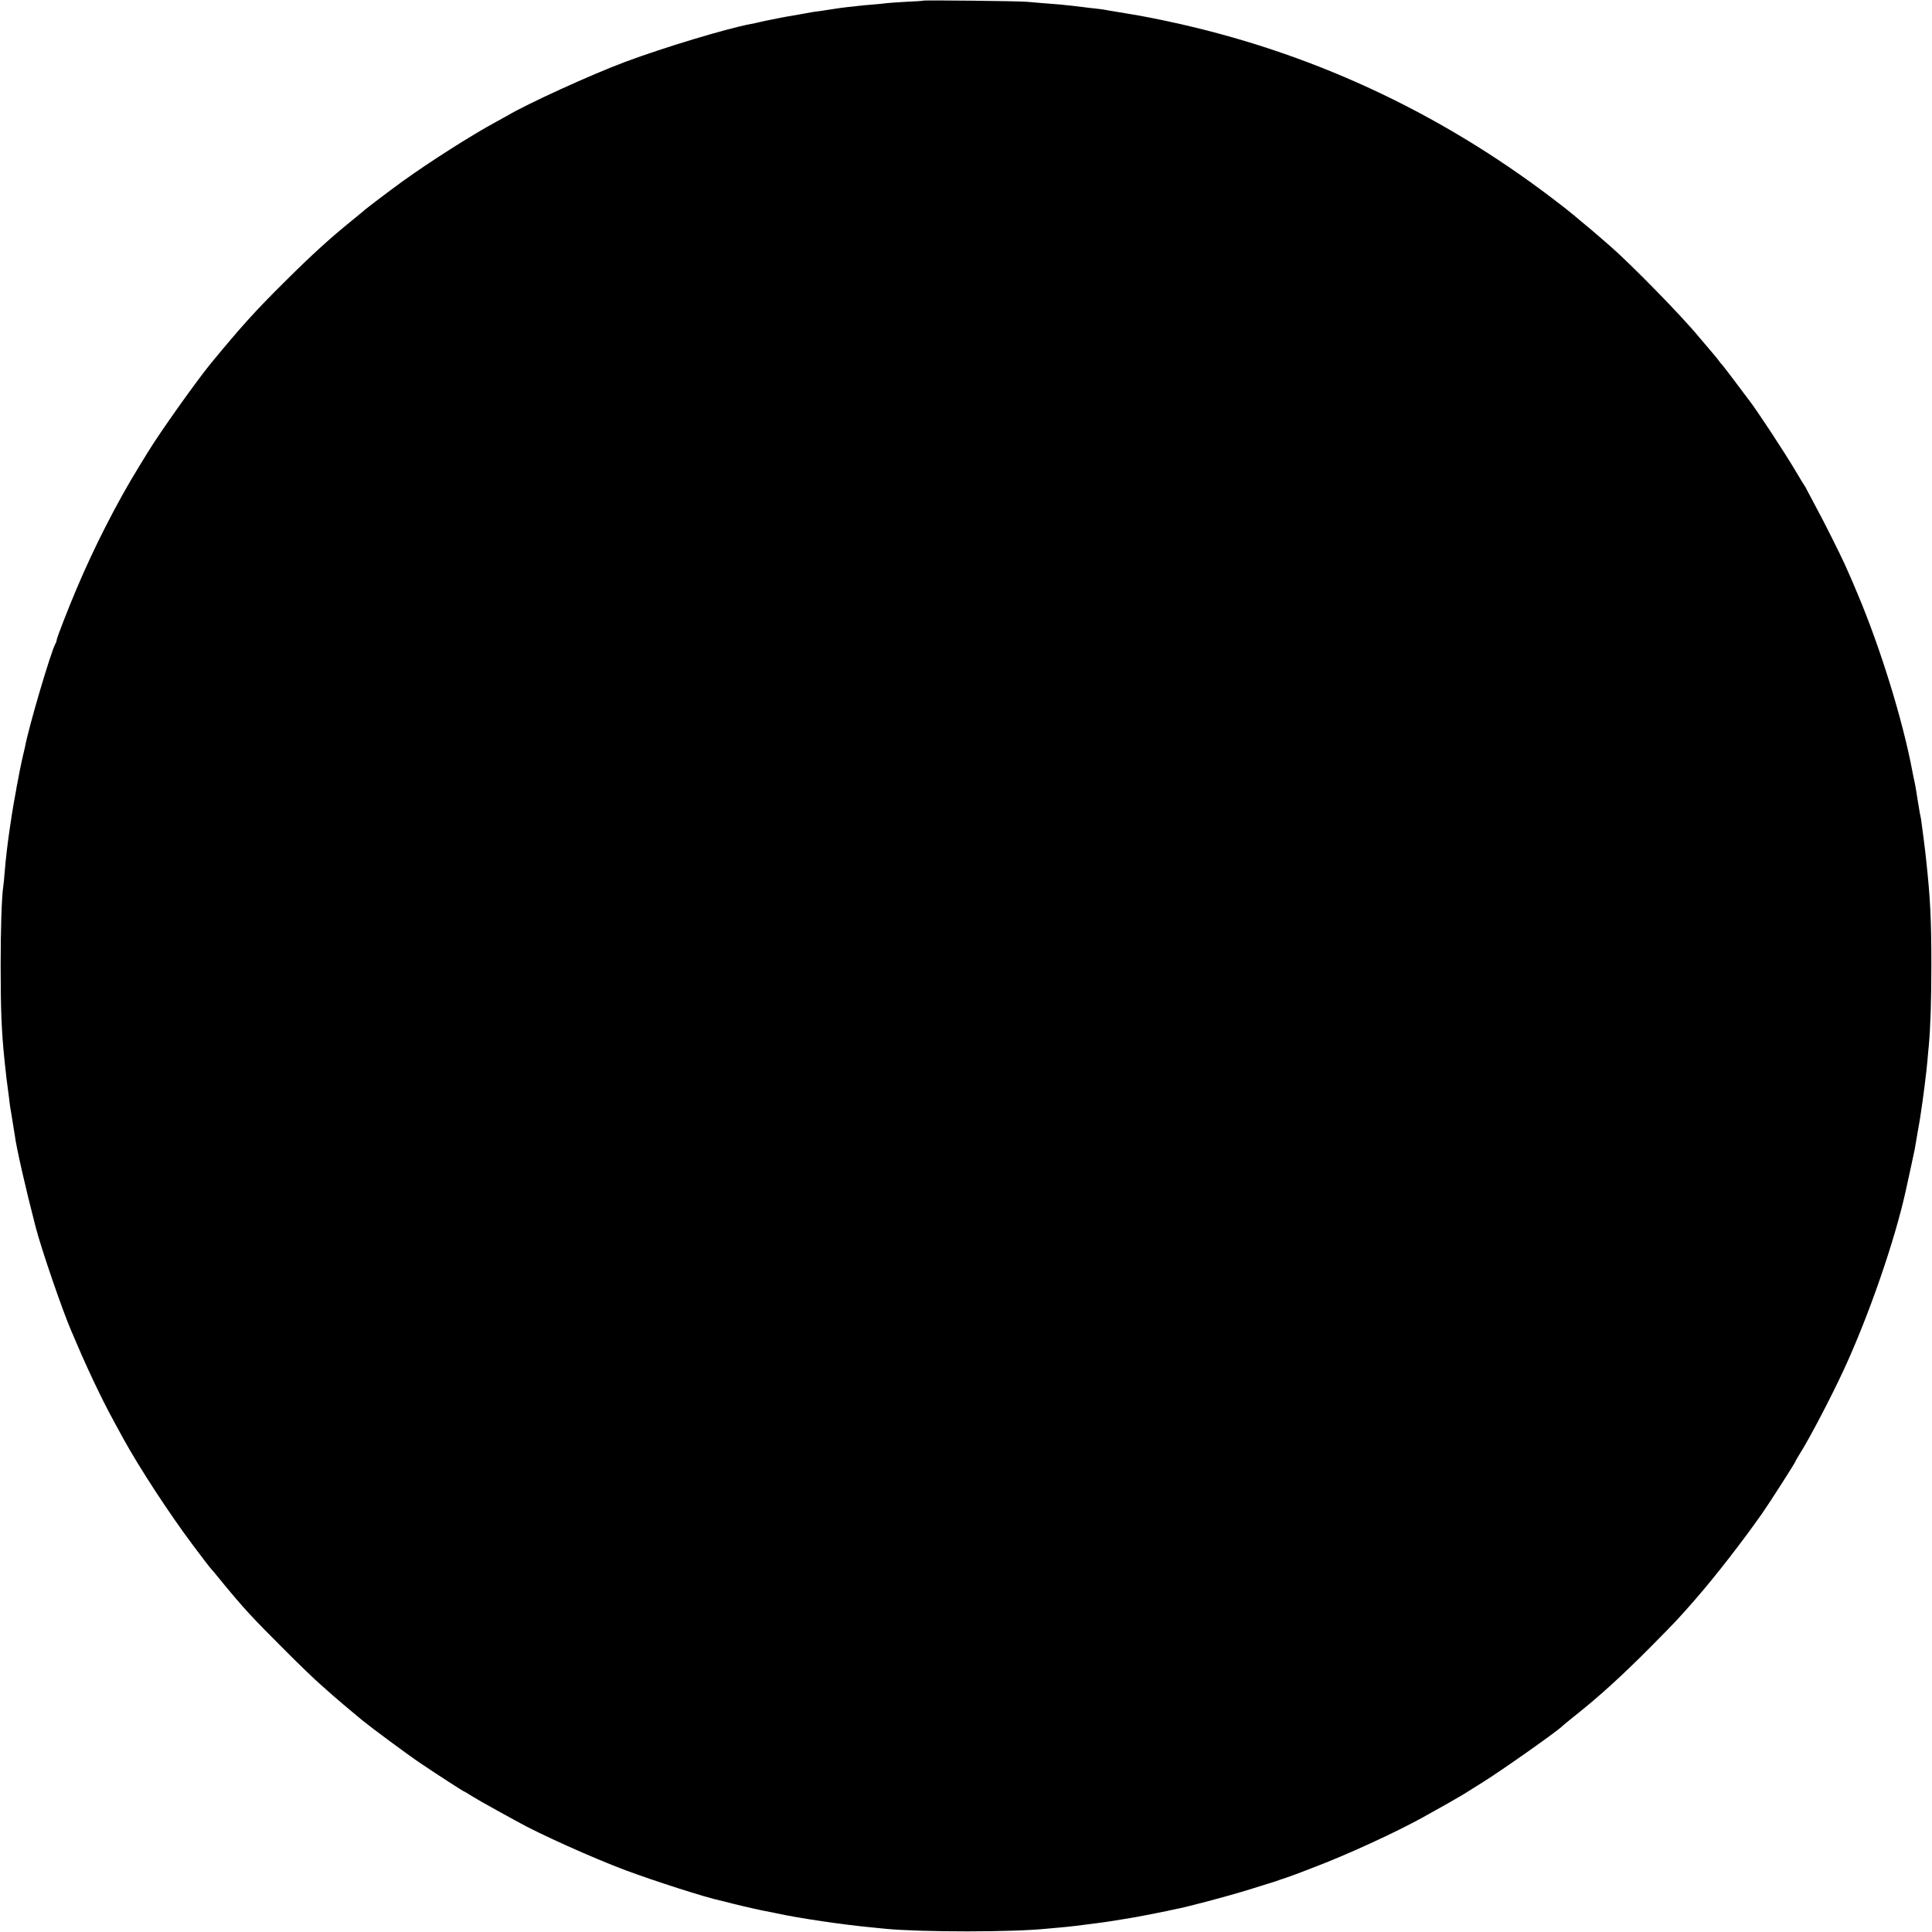 <?xml version="1.0" standalone="no"?>
<!DOCTYPE svg PUBLIC "-//W3C//DTD SVG 20010904//EN"
 "http://www.w3.org/TR/2001/REC-SVG-20010904/DTD/svg10.dtd">
<svg version="1.0" xmlns="http://www.w3.org/2000/svg"
 width="1500pt" height="1500pt" viewBox="0 0 1500 1500"
 preserveAspectRatio="xMidYMid meet">
<g transform="translate(0,1500) scale(0.1,-0.1)"
fill="#000000" stroke="none">
<path d="M7168 14995 c-2 -2 -62 -6 -134 -9 -72 -4 -142 -9 -155 -11 -13 -2
-58 -7 -99 -10 -41 -3 -91 -8 -110 -10 -19 -3 -60 -7 -90 -10 -30 -3 -80 -10
-110 -15 -30 -5 -77 -12 -105 -16 -27 -3 -59 -8 -70 -10 -24 -5 -61 -11 -140
-25 -33 -5 -80 -14 -105 -19 -25 -5 -56 -12 -70 -14 -14 -2 -47 -10 -75 -16
-27 -6 -61 -14 -75 -16 -191 -36 -677 -183 -975 -294 -262 -98 -763 -326 -920
-420 -16 -9 -55 -31 -85 -47 -187 -101 -512 -308 -722 -459 -90 -65 -298 -222
-308 -234 -3 -3 -38 -32 -79 -65 -175 -141 -320 -273 -531 -483 -230 -228
-333 -343 -567 -626 -119 -145 -398 -538 -496 -698 -23 -38 -55 -90 -71 -116
-170 -277 -345 -620 -483 -947 -65 -153 -153 -380 -153 -394 0 -6 -4 -19 -10
-29 -34 -59 -211 -659 -236 -802 -3 -14 -9 -41 -14 -60 -5 -20 -16 -71 -25
-115 -8 -44 -17 -91 -20 -105 -3 -14 -8 -38 -10 -55 -3 -16 -12 -66 -20 -110
-16 -93 -41 -264 -51 -350 -3 -33 -8 -73 -10 -90 -2 -16 -6 -61 -9 -100 -3
-38 -7 -83 -10 -100 -12 -81 -20 -321 -20 -610 0 -342 7 -516 30 -737 13 -124
17 -158 26 -223 5 -38 12 -88 14 -110 3 -22 7 -51 10 -65 2 -14 7 -38 9 -55 2
-16 8 -50 12 -75 4 -25 8 -49 9 -55 10 -87 86 -420 160 -705 45 -176 211 -658
278 -812 8 -18 27 -62 42 -98 53 -125 111 -252 176 -385 49 -101 80 -160 184
-350 127 -231 359 -587 549 -840 66 -88 123 -162 126 -165 4 -3 49 -57 100
-120 162 -197 231 -272 480 -520 107 -108 233 -229 280 -270 46 -41 90 -79 96
-85 29 -26 124 -106 164 -139 25 -21 54 -45 65 -54 67 -55 357 -270 450 -332
130 -88 335 -220 340 -220 3 0 28 -15 57 -34 29 -18 116 -68 193 -110 77 -42
149 -82 160 -88 168 -95 587 -283 840 -378 228 -85 631 -214 735 -235 8 -2 51
-12 95 -24 83 -21 237 -56 290 -65 17 -3 41 -8 55 -11 167 -37 518 -89 745
-110 28 -3 73 -7 100 -10 285 -27 989 -27 1255 1 25 2 65 6 90 8 90 8 151 15
345 41 23 3 73 11 165 26 36 6 79 13 95 16 31 5 222 43 240 47 6 2 28 6 50 11
107 20 410 101 585 155 107 34 200 62 205 64 6 2 17 6 25 9 8 3 38 13 65 22
28 10 59 21 70 25 11 4 70 27 130 50 257 97 628 267 850 389 169 94 259 145
314 178 33 21 98 61 144 90 149 92 601 411 627 442 3 3 39 33 80 66 206 163
382 323 612 555 192 194 214 218 338 360 159 182 376 462 526 677 54 77 254
390 254 397 0 3 15 29 33 58 75 118 242 437 342 653 194 419 395 1000 480
1385 24 110 68 310 71 328 2 12 8 49 14 82 6 33 12 72 15 87 3 16 8 44 11 63
3 19 7 46 9 60 15 93 43 315 50 400 3 36 7 85 10 110 13 144 20 343 20 630 0
353 -8 512 -40 810 -7 73 -35 288 -40 320 -3 14 -7 36 -10 50 -2 14 -9 54 -15
90 -15 98 -19 121 -30 170 -5 25 -12 56 -14 70 -75 395 -247 951 -424 1370
-42 101 -52 123 -102 235 -39 85 -164 335 -219 435 -28 52 -59 111 -69 130 -9
19 -19 37 -22 40 -3 3 -32 50 -64 105 -93 157 -306 481 -368 560 -5 6 -47 62
-94 125 -47 63 -95 126 -107 140 -12 13 -29 34 -37 46 -8 11 -36 45 -62 75
-25 30 -63 75 -85 100 -138 168 -537 575 -698 714 -38 33 -81 70 -95 82 -14
12 -36 31 -50 43 -14 12 -43 36 -64 53 -22 18 -55 46 -75 63 -20 17 -92 74
-161 126 -895 680 -1893 1140 -2980 1372 -91 20 -221 45 -290 56 -69 11 -147
24 -175 29 -27 6 -77 13 -110 16 -33 3 -71 8 -85 10 -34 5 -137 16 -180 20
-74 5 -207 17 -255 21 -56 6 -802 14 -807 9z"/>
</g>
</svg>
